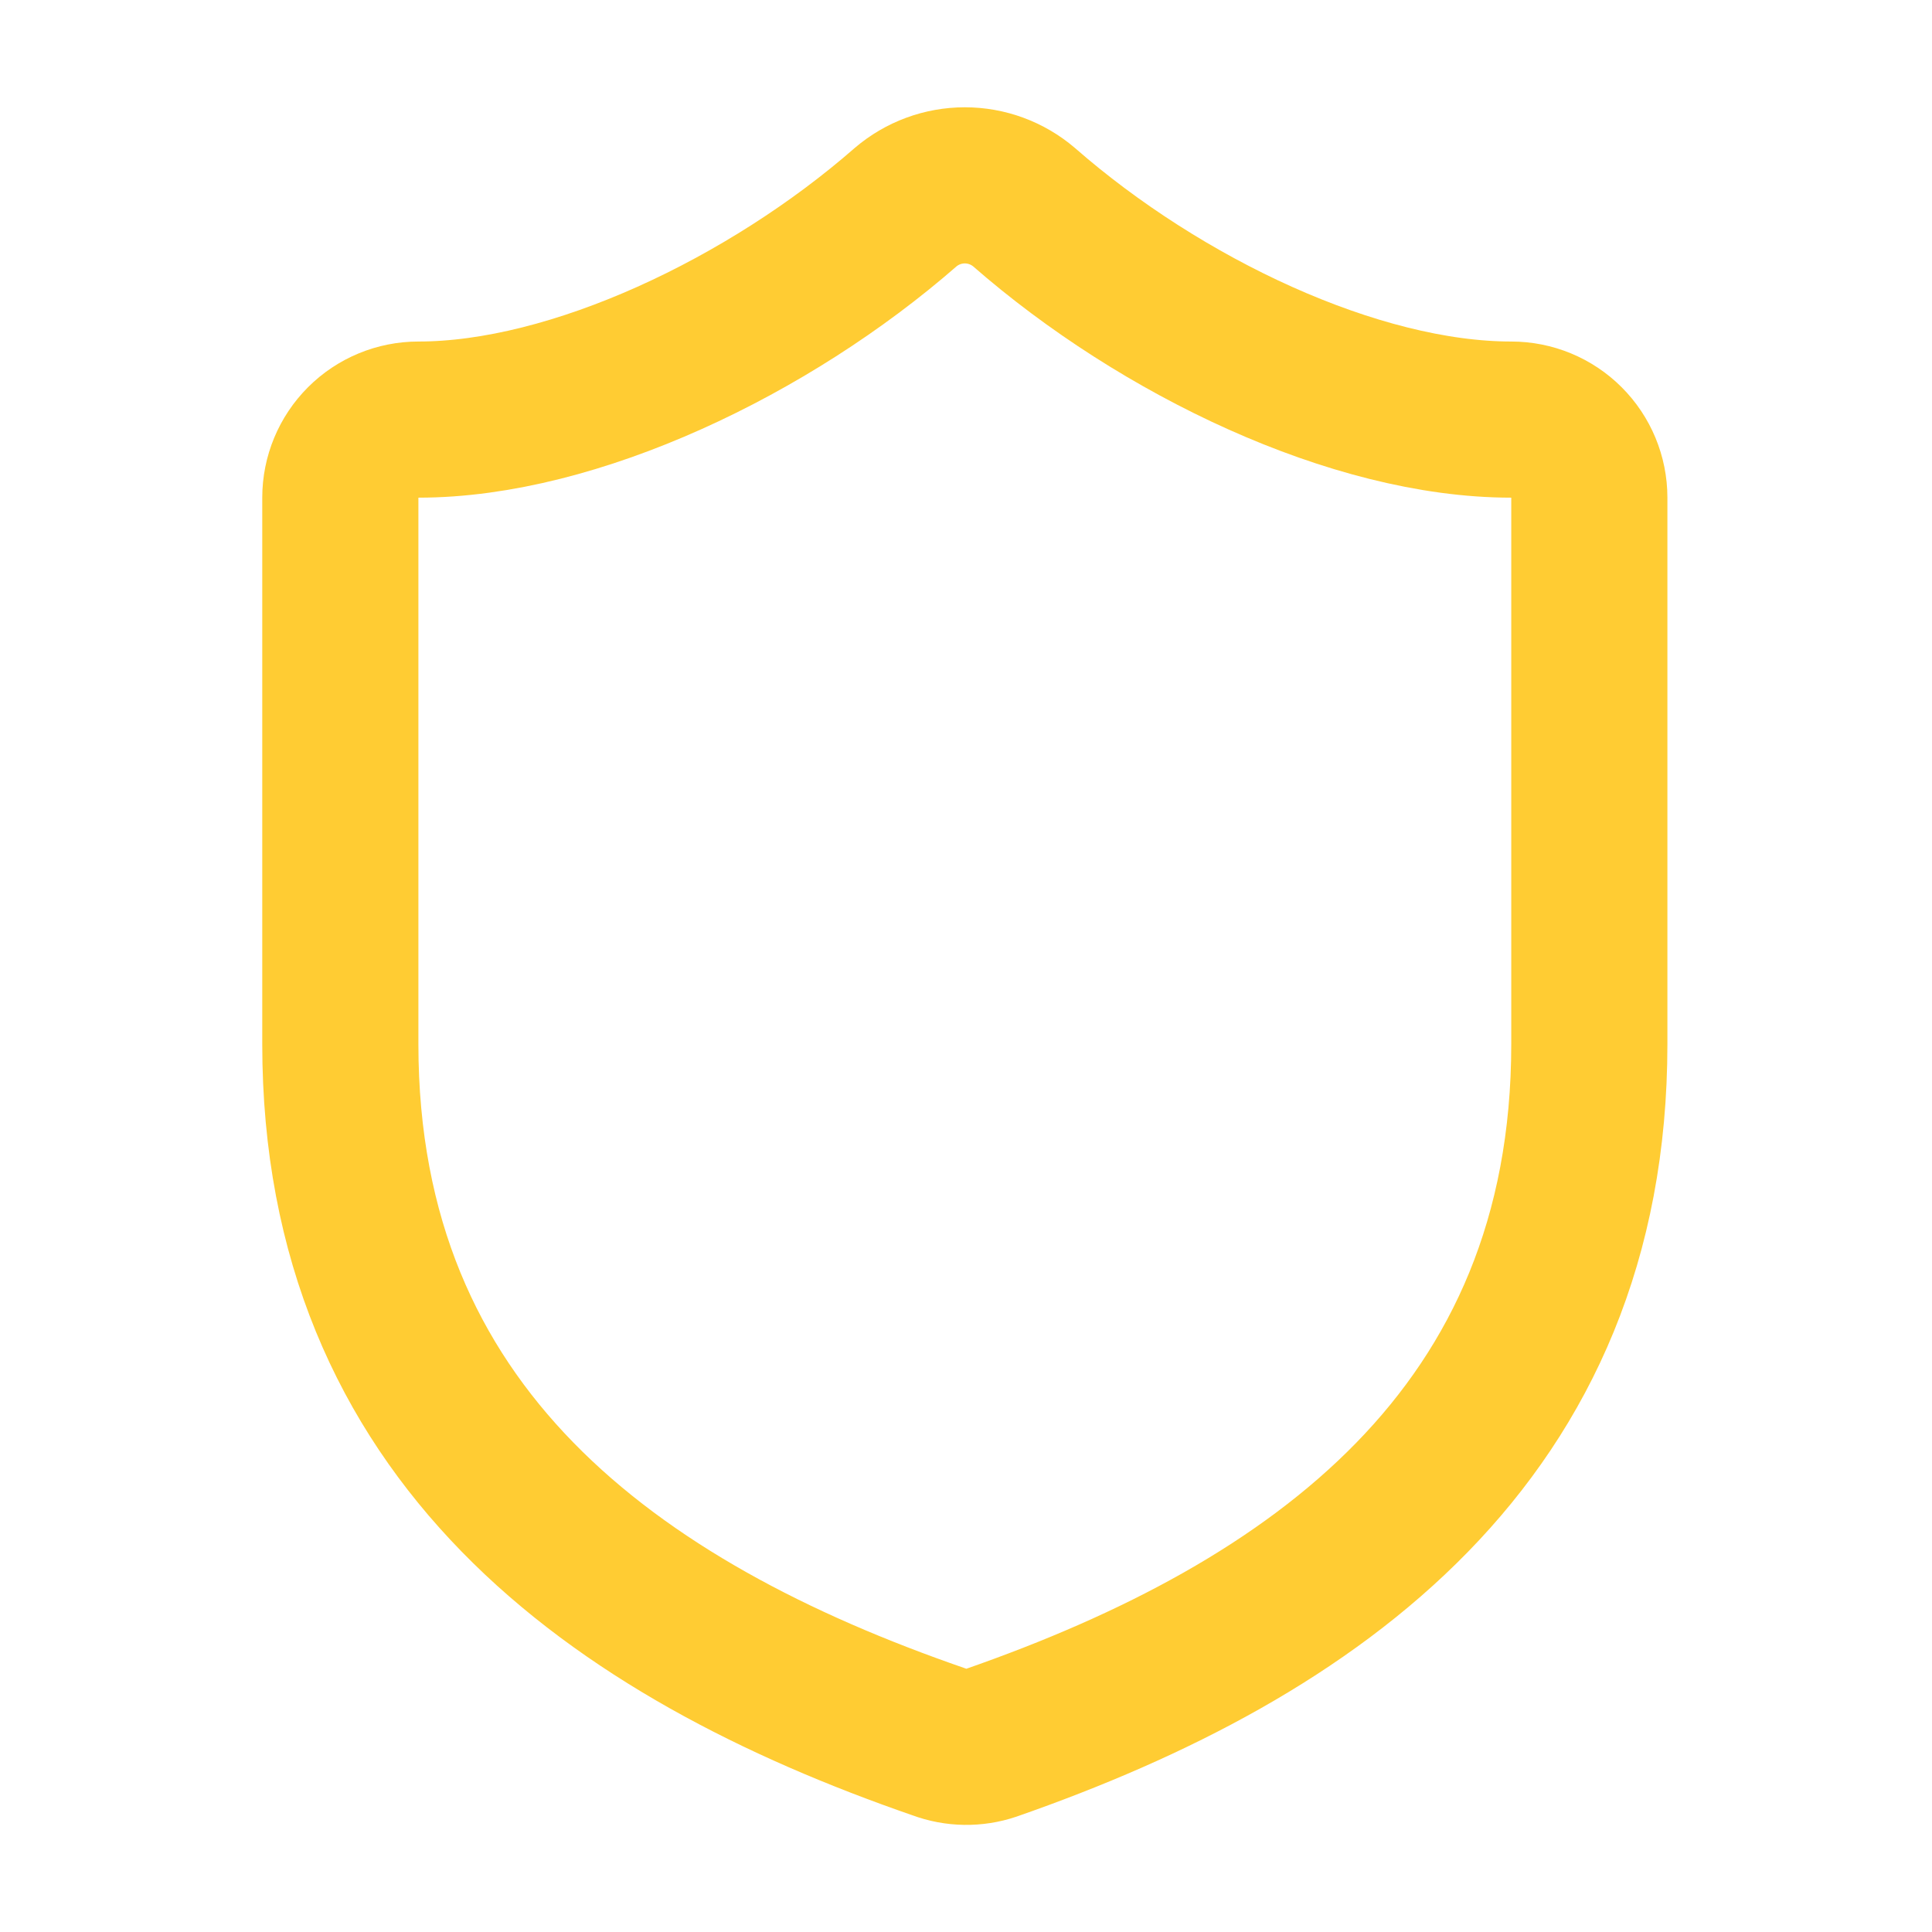 <svg xmlns="http://www.w3.org/2000/svg" width="33" height="33" viewBox="0 0 33 33" fill="none">
  <path d="M27.147 17.833C27.147 24.5 22.48 27.833 16.933 29.767C16.643 29.865 16.327 29.86 16.04 29.753C10.48 27.833 5.813 24.5 5.813 17.833V8.5C5.813 8.146 5.954 7.807 6.204 7.557C6.454 7.307 6.793 7.167 7.147 7.167C9.813 7.167 13.147 5.567 15.467 3.54C15.749 3.299 16.108 3.166 16.48 3.166C16.852 3.166 17.211 3.299 17.493 3.54C19.827 5.58 23.147 7.167 25.813 7.167C26.167 7.167 26.506 7.307 26.756 7.557C27.006 7.807 27.147 8.146 27.147 8.5V17.833Z" stroke="#FFCC33" stroke-width="2.667" stroke-linecap="round" stroke-linejoin="round"/>
</svg>